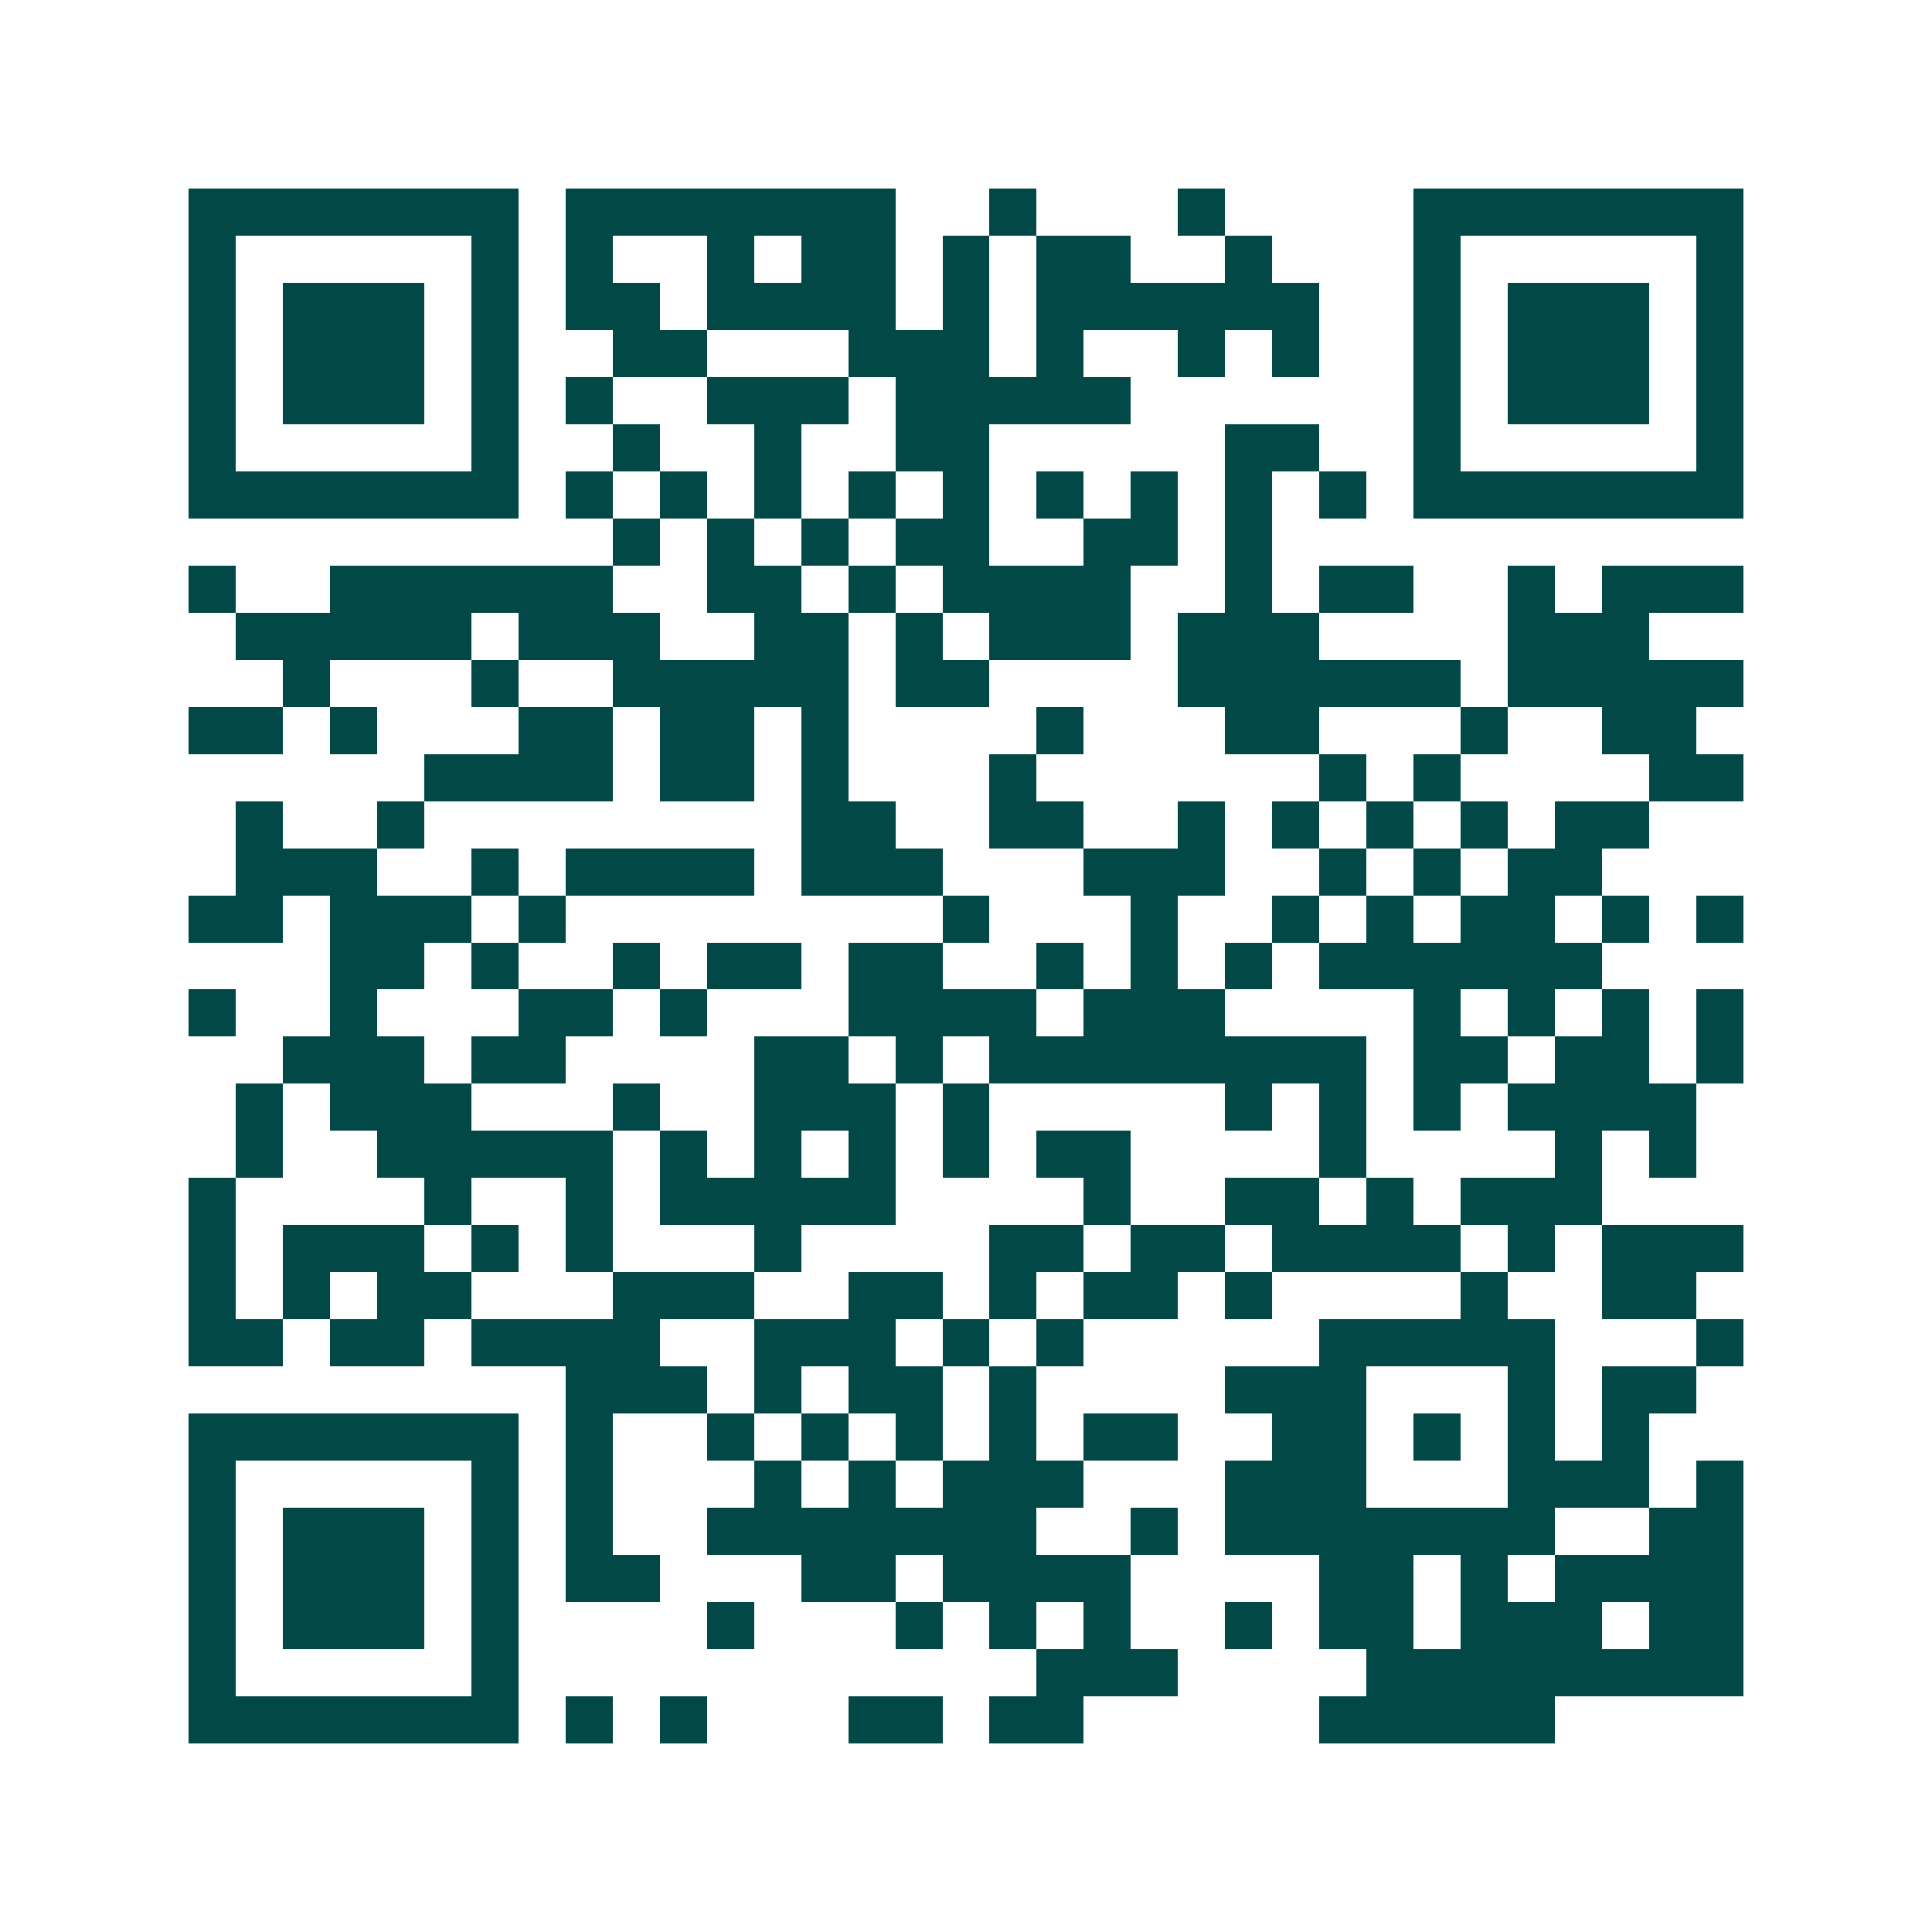 <svg xmlns="http://www.w3.org/2000/svg" width="200" height="200" viewBox="0 0 41 41" shape-rendering="crispEdges"><path fill="#ffffff" d="M0 0h41v41H0z"/><path stroke="#014847" d="M4 4.5h7m1 0h7m2 0h1m3 0h1m4 0h7M4 5.5h1m5 0h1m1 0h1m2 0h1m1 0h2m1 0h1m1 0h2m2 0h1m3 0h1m5 0h1M4 6.5h1m1 0h3m1 0h1m1 0h2m1 0h4m1 0h1m1 0h6m2 0h1m1 0h3m1 0h1M4 7.5h1m1 0h3m1 0h1m2 0h2m3 0h3m1 0h1m2 0h1m1 0h1m2 0h1m1 0h3m1 0h1M4 8.5h1m1 0h3m1 0h1m1 0h1m2 0h3m1 0h5m6 0h1m1 0h3m1 0h1M4 9.5h1m5 0h1m2 0h1m2 0h1m2 0h2m5 0h2m2 0h1m5 0h1M4 10.5h7m1 0h1m1 0h1m1 0h1m1 0h1m1 0h1m1 0h1m1 0h1m1 0h1m1 0h1m1 0h7M13 11.5h1m1 0h1m1 0h1m1 0h2m2 0h2m1 0h1M4 12.5h1m2 0h6m2 0h2m1 0h1m1 0h4m2 0h1m1 0h2m2 0h1m1 0h3M5 13.5h5m1 0h3m2 0h2m1 0h1m1 0h3m1 0h3m4 0h3M6 14.5h1m3 0h1m2 0h5m1 0h2m4 0h6m1 0h5M4 15.5h2m1 0h1m3 0h2m1 0h2m1 0h1m4 0h1m3 0h2m3 0h1m2 0h2M9 16.5h4m1 0h2m1 0h1m3 0h1m6 0h1m1 0h1m4 0h2M5 17.5h1m2 0h1m8 0h2m2 0h2m2 0h1m1 0h1m1 0h1m1 0h1m1 0h2M5 18.5h3m2 0h1m1 0h4m1 0h3m3 0h3m2 0h1m1 0h1m1 0h2M4 19.5h2m1 0h3m1 0h1m8 0h1m3 0h1m2 0h1m1 0h1m1 0h2m1 0h1m1 0h1M7 20.5h2m1 0h1m2 0h1m1 0h2m1 0h2m2 0h1m1 0h1m1 0h1m1 0h6M4 21.5h1m2 0h1m3 0h2m1 0h1m3 0h4m1 0h3m4 0h1m1 0h1m1 0h1m1 0h1M6 22.5h3m1 0h2m4 0h2m1 0h1m1 0h8m1 0h2m1 0h2m1 0h1M5 23.5h1m1 0h3m3 0h1m2 0h3m1 0h1m5 0h1m1 0h1m1 0h1m1 0h4M5 24.5h1m2 0h5m1 0h1m1 0h1m1 0h1m1 0h1m1 0h2m4 0h1m4 0h1m1 0h1M4 25.5h1m4 0h1m2 0h1m1 0h5m4 0h1m2 0h2m1 0h1m1 0h3M4 26.5h1m1 0h3m1 0h1m1 0h1m3 0h1m4 0h2m1 0h2m1 0h4m1 0h1m1 0h3M4 27.5h1m1 0h1m1 0h2m3 0h3m2 0h2m1 0h1m1 0h2m1 0h1m4 0h1m2 0h2M4 28.5h2m1 0h2m1 0h4m2 0h3m1 0h1m1 0h1m5 0h5m3 0h1M12 29.5h3m1 0h1m1 0h2m1 0h1m4 0h3m3 0h1m1 0h2M4 30.5h7m1 0h1m2 0h1m1 0h1m1 0h1m1 0h1m1 0h2m2 0h2m1 0h1m1 0h1m1 0h1M4 31.5h1m5 0h1m1 0h1m3 0h1m1 0h1m1 0h3m3 0h3m3 0h3m1 0h1M4 32.5h1m1 0h3m1 0h1m1 0h1m2 0h7m2 0h1m1 0h7m2 0h2M4 33.5h1m1 0h3m1 0h1m1 0h2m3 0h2m1 0h4m4 0h2m1 0h1m1 0h4M4 34.5h1m1 0h3m1 0h1m4 0h1m3 0h1m1 0h1m1 0h1m2 0h1m1 0h2m1 0h3m1 0h2M4 35.5h1m5 0h1m11 0h3m4 0h8M4 36.5h7m1 0h1m1 0h1m3 0h2m1 0h2m5 0h5"/></svg>
